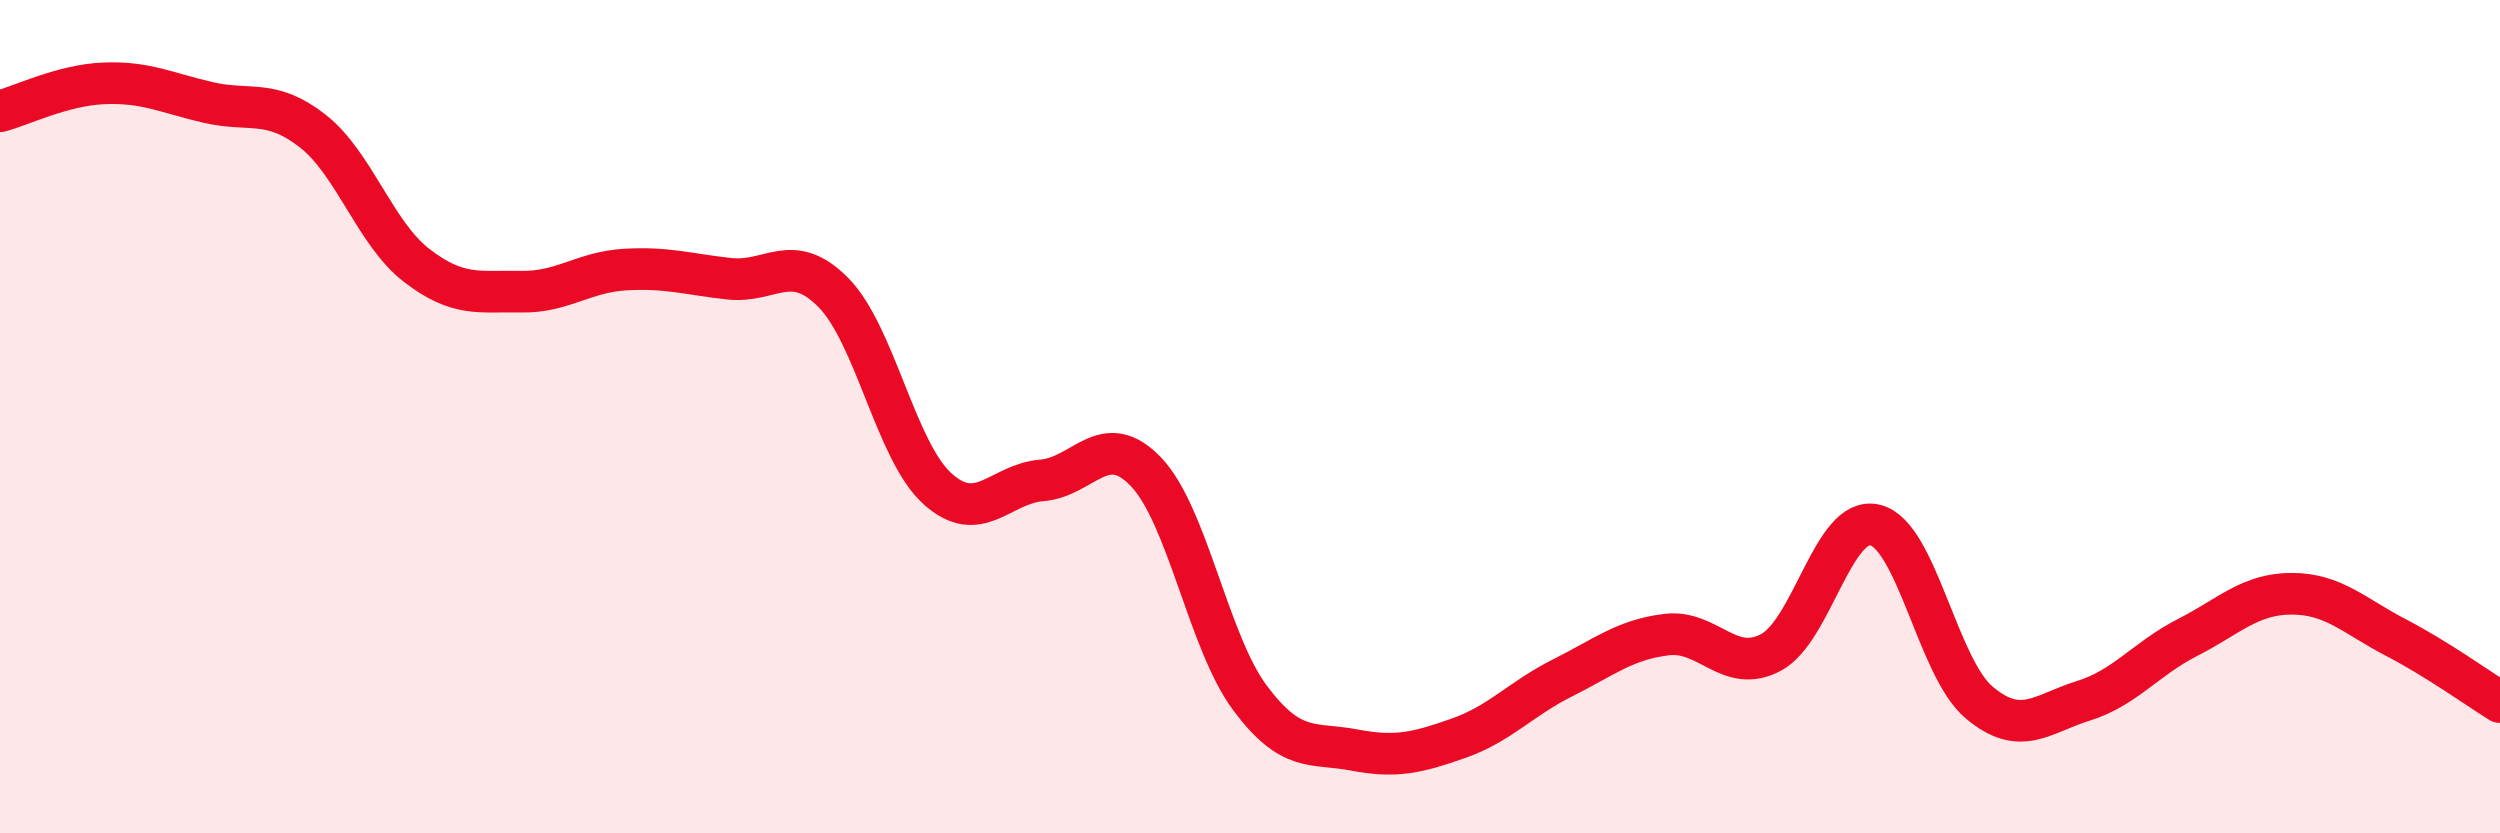 
    <svg width="60" height="20" viewBox="0 0 60 20" xmlns="http://www.w3.org/2000/svg">
      <path
        d="M 0,2.67 C 0.5,2.54 1.5,2.04 2.5,2 C 3.5,1.96 4,2.23 5,2.46 C 6,2.69 6.5,2.36 7.5,3.14 C 8.5,3.92 9,5.6 10,6.37 C 11,7.14 11.5,6.98 12.5,7 C 13.5,7.02 14,6.53 15,6.47 C 16,6.41 16.5,6.58 17.5,6.69 C 18.5,6.8 19,6.01 20,7.02 C 21,8.03 21.5,10.83 22.5,11.73 C 23.5,12.63 24,11.61 25,11.53 C 26,11.45 26.5,10.28 27.5,11.32 C 28.5,12.36 29,15.41 30,16.75 C 31,18.09 31.5,17.81 32.5,18 C 33.5,18.19 34,18.07 35,17.72 C 36,17.37 36.5,16.77 37.5,16.27 C 38.5,15.77 39,15.35 40,15.23 C 41,15.11 41.5,16.19 42.5,15.66 C 43.5,15.13 44,12.36 45,12.6 C 46,12.84 46.5,16.02 47.5,16.86 C 48.5,17.7 49,17.13 50,16.82 C 51,16.51 51.5,15.81 52.5,15.3 C 53.5,14.79 54,14.25 55,14.25 C 56,14.25 56.5,14.78 57.5,15.3 C 58.5,15.82 59.5,16.54 60,16.85L60 20L0 20Z"
        fill="#EB0A25"
        opacity="0.1"
        stroke-linecap="round"
        stroke-linejoin="round"
      />
      <path
        d="M 0,2.67 C 0.5,2.54 1.5,2.04 2.5,2 C 3.5,1.96 4,2.23 5,2.46 C 6,2.69 6.5,2.36 7.5,3.14 C 8.5,3.92 9,5.6 10,6.37 C 11,7.14 11.5,6.98 12.5,7 C 13.5,7.02 14,6.53 15,6.47 C 16,6.41 16.5,6.58 17.5,6.69 C 18.5,6.8 19,6.01 20,7.02 C 21,8.03 21.5,10.83 22.5,11.73 C 23.5,12.63 24,11.61 25,11.53 C 26,11.45 26.5,10.28 27.5,11.32 C 28.5,12.36 29,15.41 30,16.75 C 31,18.09 31.5,17.81 32.5,18 C 33.5,18.19 34,18.07 35,17.72 C 36,17.37 36.5,16.77 37.5,16.27 C 38.5,15.77 39,15.35 40,15.23 C 41,15.11 41.5,16.19 42.5,15.66 C 43.5,15.13 44,12.36 45,12.6 C 46,12.84 46.5,16.02 47.5,16.86 C 48.5,17.7 49,17.13 50,16.82 C 51,16.51 51.5,15.81 52.5,15.3 C 53.5,14.79 54,14.25 55,14.25 C 56,14.25 56.5,14.78 57.5,15.3 C 58.5,15.82 59.5,16.54 60,16.85"
        stroke="#EB0A25"
        stroke-width="1"
        fill="none"
        stroke-linecap="round"
        stroke-linejoin="round"
      />
    </svg>
  